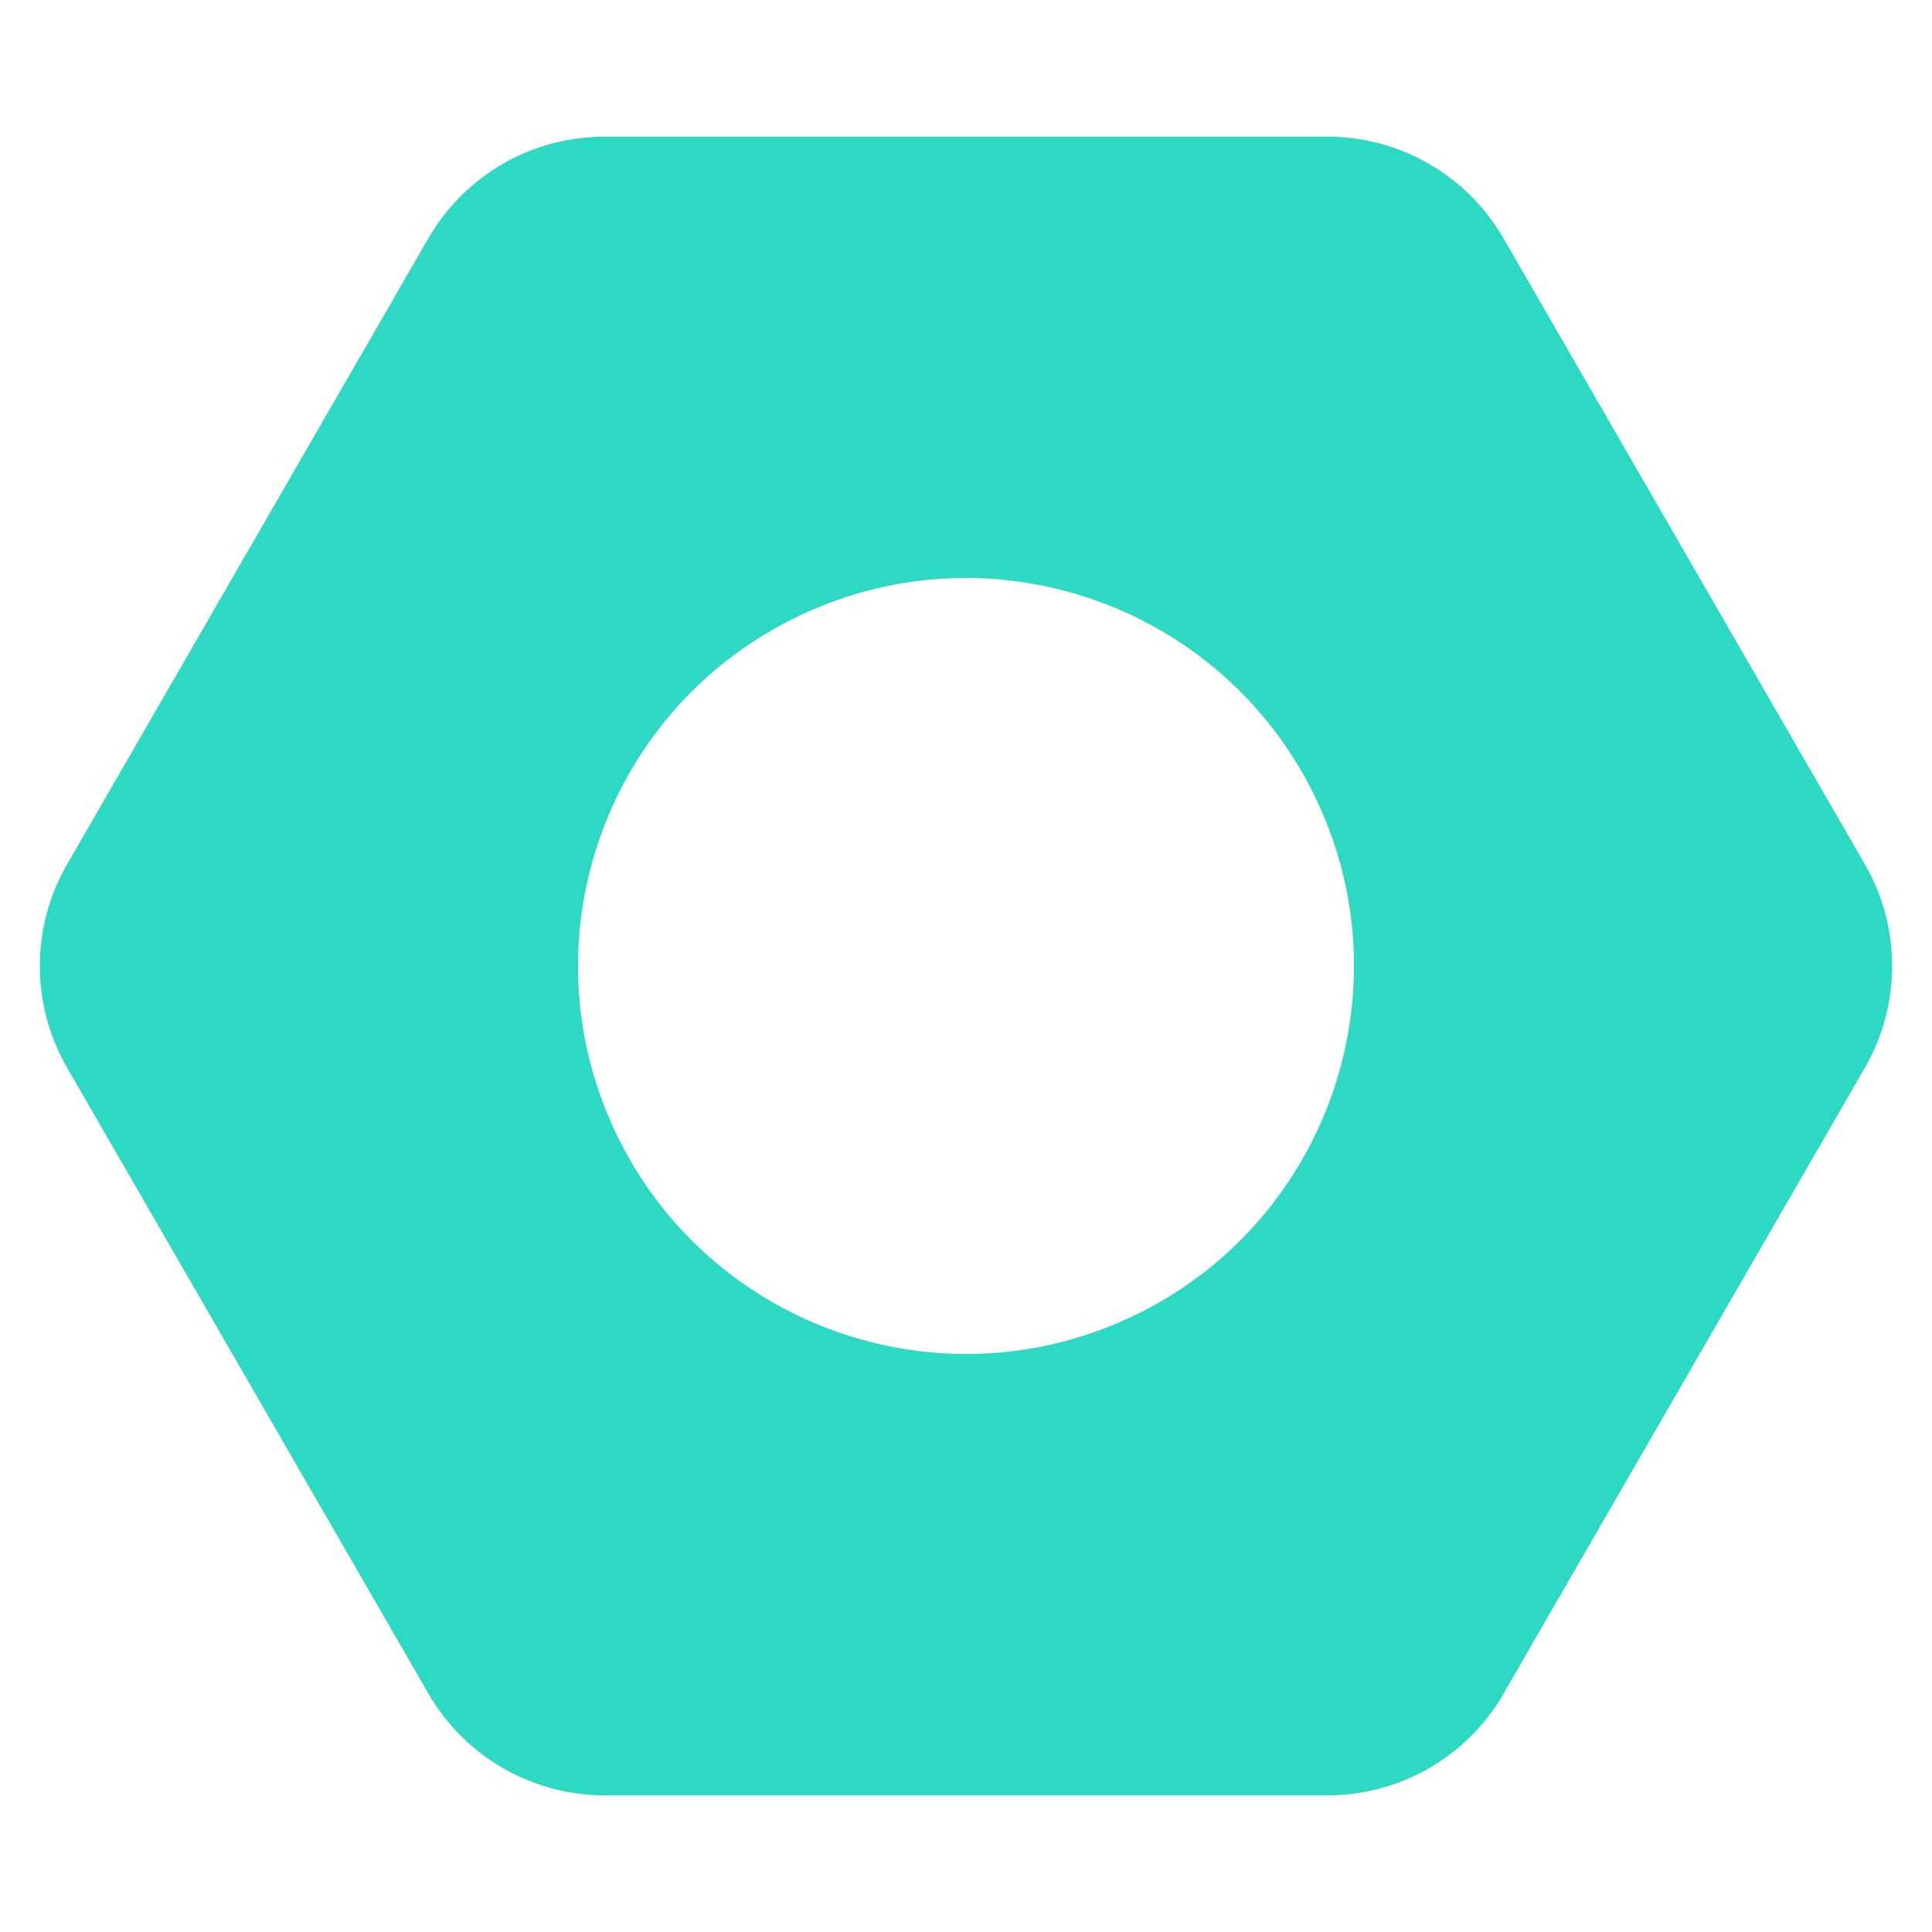 <?xml version="1.0" encoding="UTF-8"?>
<svg id="Layer_1" data-name="Layer 1" xmlns="http://www.w3.org/2000/svg" viewBox="0 0 160 160">
  <defs>
    <style>
      .cls-1 {
        fill: #2ed9c4;
      }
    </style>
  </defs>
  <path class="cls-1" d="M124.51,140.27l29.94-51.86c3-5.2,3-11.62,0-16.82l-29.94-51.86c-3-5.2-8.56-8.41-14.57-8.41h-59.89c-6.01,0-11.56,3.2-14.57,8.41L5.55,71.59c-3,5.2-3,11.62,0,16.82l29.94,51.86c3,5.2,8.56,8.41,14.57,8.41h59.89c6.01,0,11.56-3.2,14.57-8.41h0ZM50.93,93.67c-7.55-16.05-.66-35.19,15.4-42.74,16.05-7.55,35.19-.66,42.74,15.4,7.55,16.05.66,35.19-15.4,42.74-16.05,7.55-35.19.66-42.74-15.4Z"/>
</svg>